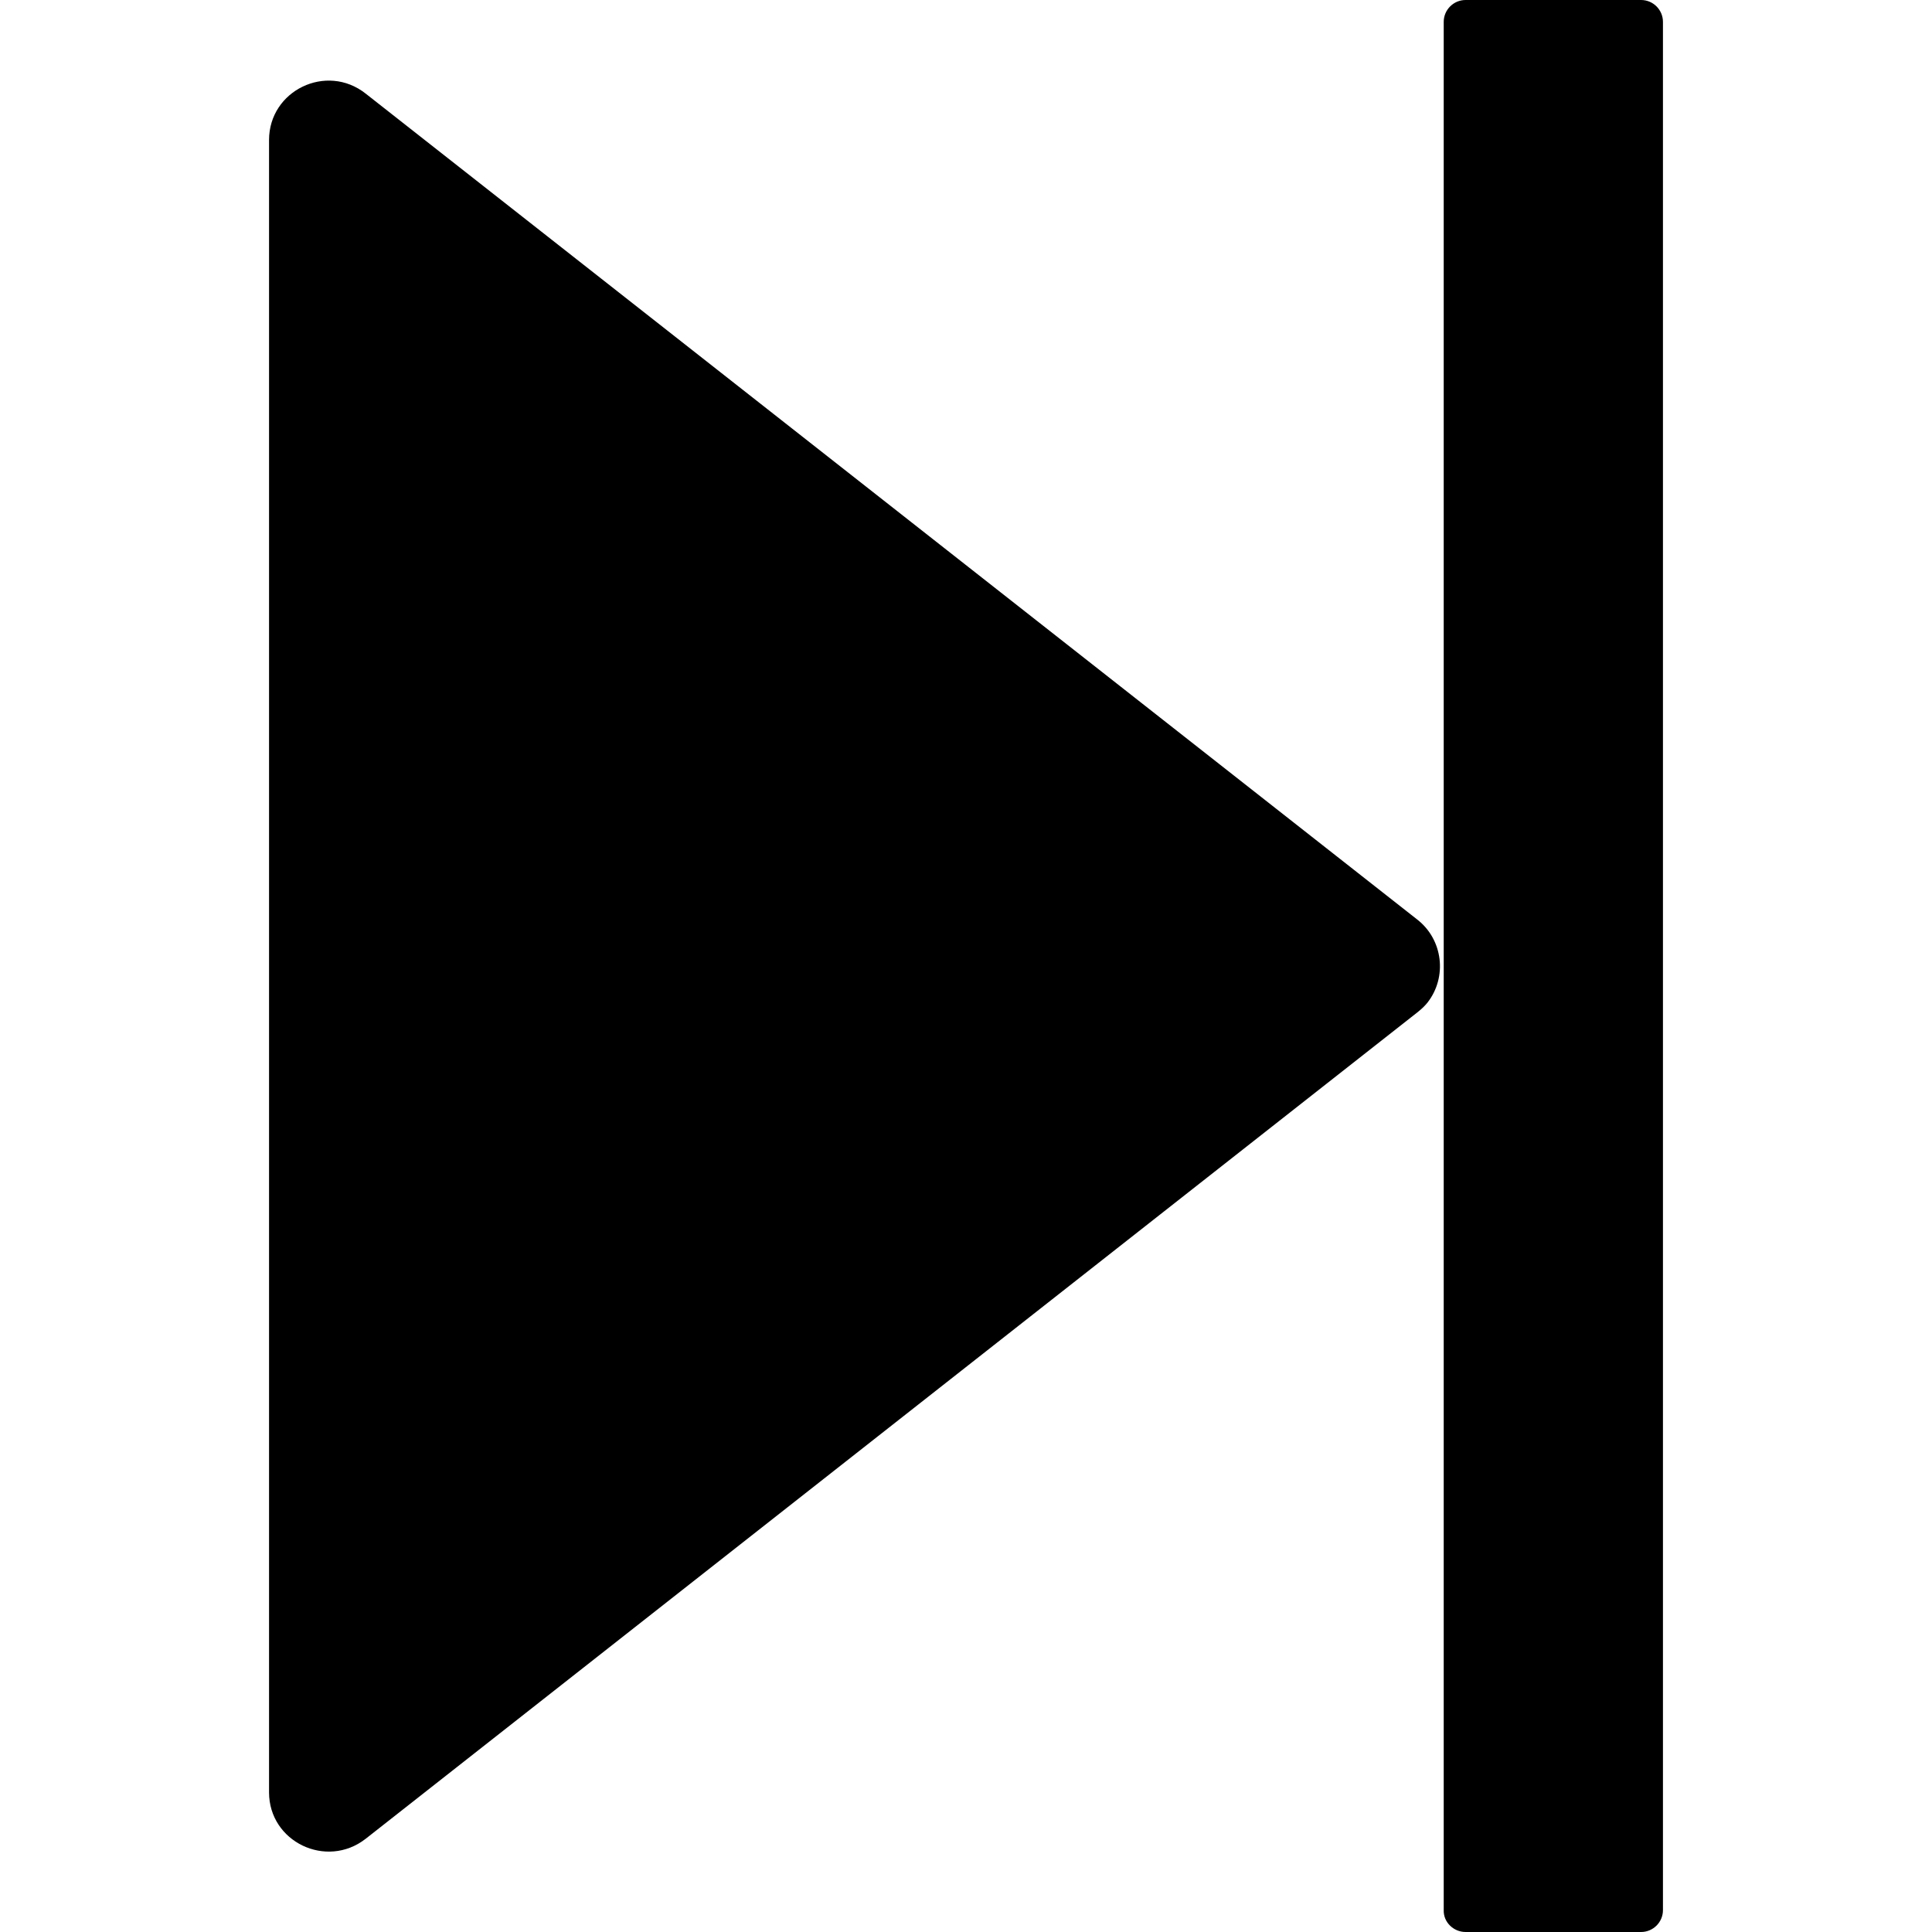 <?xml version="1.0" encoding="utf-8"?>
<!-- Generator: Adobe Illustrator 21.0.0, SVG Export Plug-In . SVG Version: 6.00 Build 0)  -->
<svg version="1.1" id="Layer_1" xmlns="http://www.w3.org/2000/svg" xmlns:xlink="http://www.w3.org/1999/xlink" x="0px" y="0px"
	 viewBox="0 0 512 512" style="enable-background:new 0 0 512 512;" xml:space="preserve">
<g>
	<path d="M375.6,268.3L96.9,487.3c-10.4,8.1-25.6,0.8-25.6-12.3V37.1c0-13.1,15.2-20.5,25.6-12.3l278.7,218.9c6.8,5.3,8,15.2,2.7,22
		C377.5,266.7,376.6,267.5,375.6,268.3 M388.4,512h46.5c3.2,0,5.8-2.6,5.8-5.8V5.8c0-3.2-2.6-5.8-5.8-5.8h-46.5
		c-3.2,0-5.8,2.6-5.8,5.8v500.4C382.5,509.4,385.2,512,388.4,512"/>
</g>
</svg>
